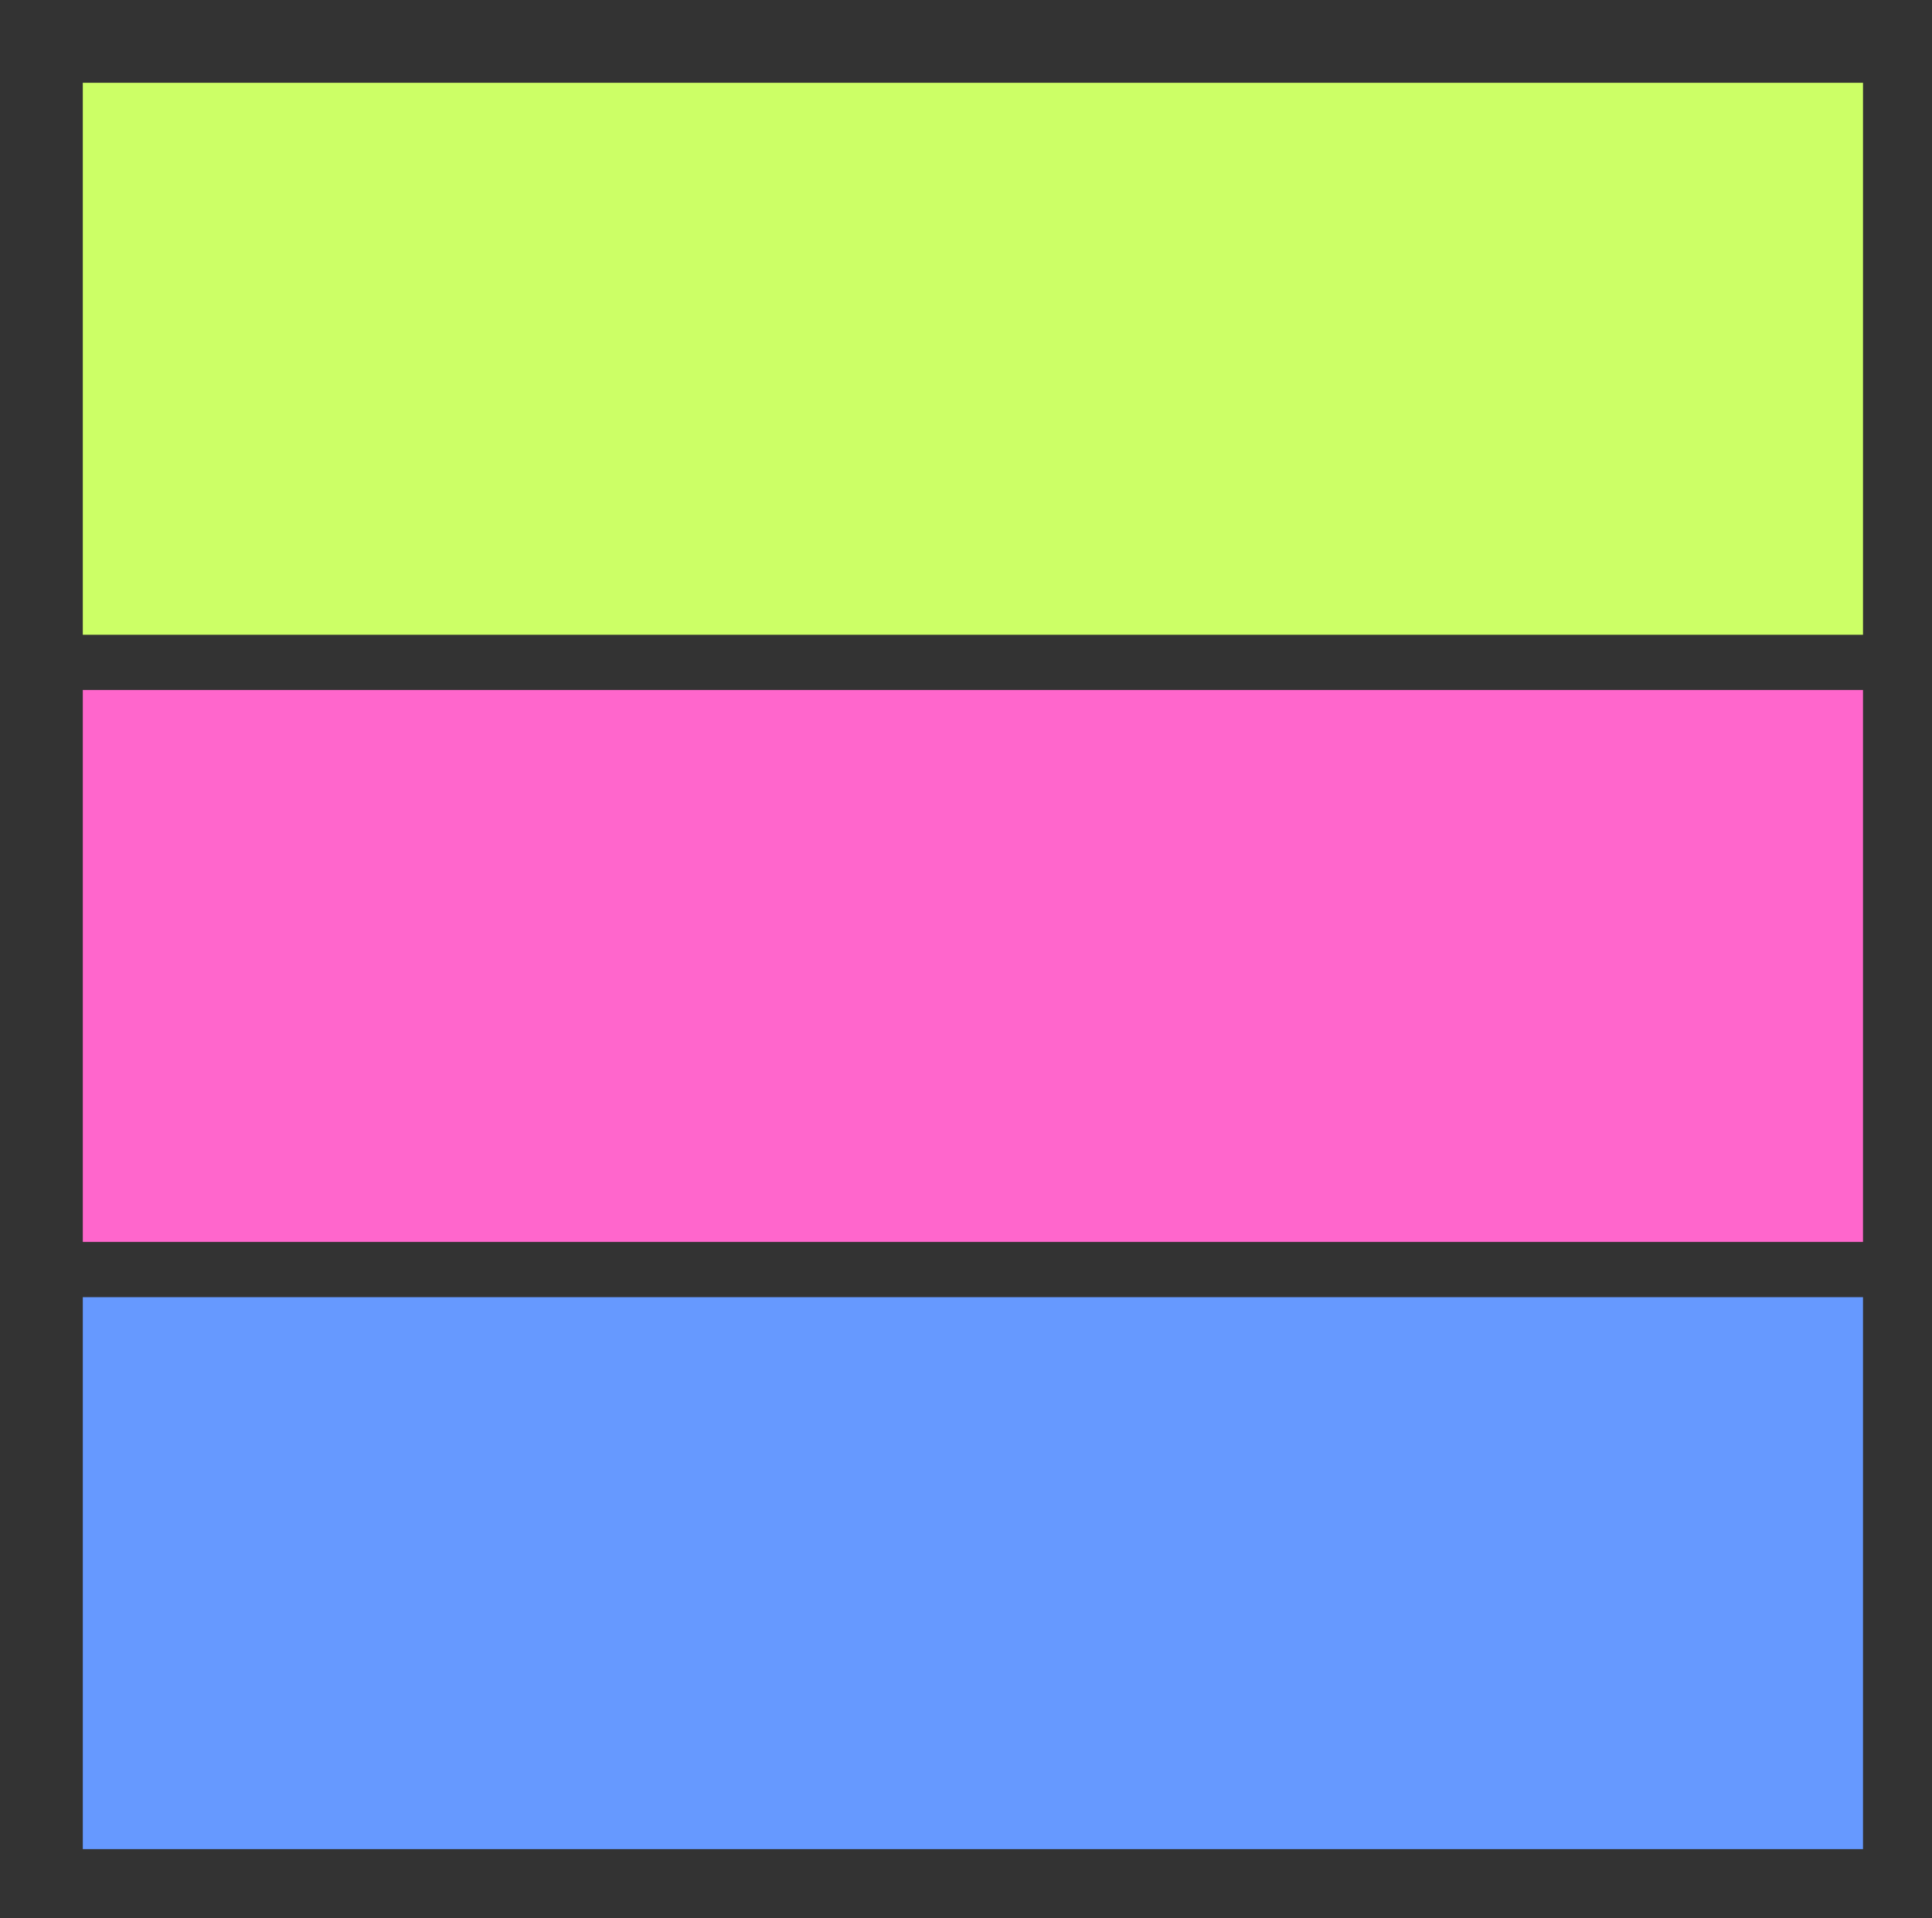 <?xml version="1.0" encoding="UTF-8"?>
<svg version="1.1" xmlns="http://www.w3.org/2000/svg" width="140" height="139">
<rect width="100%" height="100%" fill="#333333" stroke="none"/>
<path d="M0 0 C42.57 0 85.14 0 129 0 C129 13.2 129 26.4 129 40 C86.43 40 43.86 40 0 40 C0 26.8 0 13.6 0 0 Z " fill="#6699FF" transform="translate(6,94)"/>
<path d="M0 0 C42.57 0 85.14 0 129 0 C129 13.2 129 26.4 129 40 C86.43 40 43.86 40 0 40 C0 26.8 0 13.6 0 0 Z " fill="#FF66CC" transform="translate(6,50)"/>
<path d="M0 0 C42.57 0 85.14 0 129 0 C129 13.2 129 26.4 129 40 C86.43 40 43.86 40 0 40 C0 26.8 0 13.6 0 0 Z " fill="#CCFF66" transform="translate(6,6)"/>
</svg>
